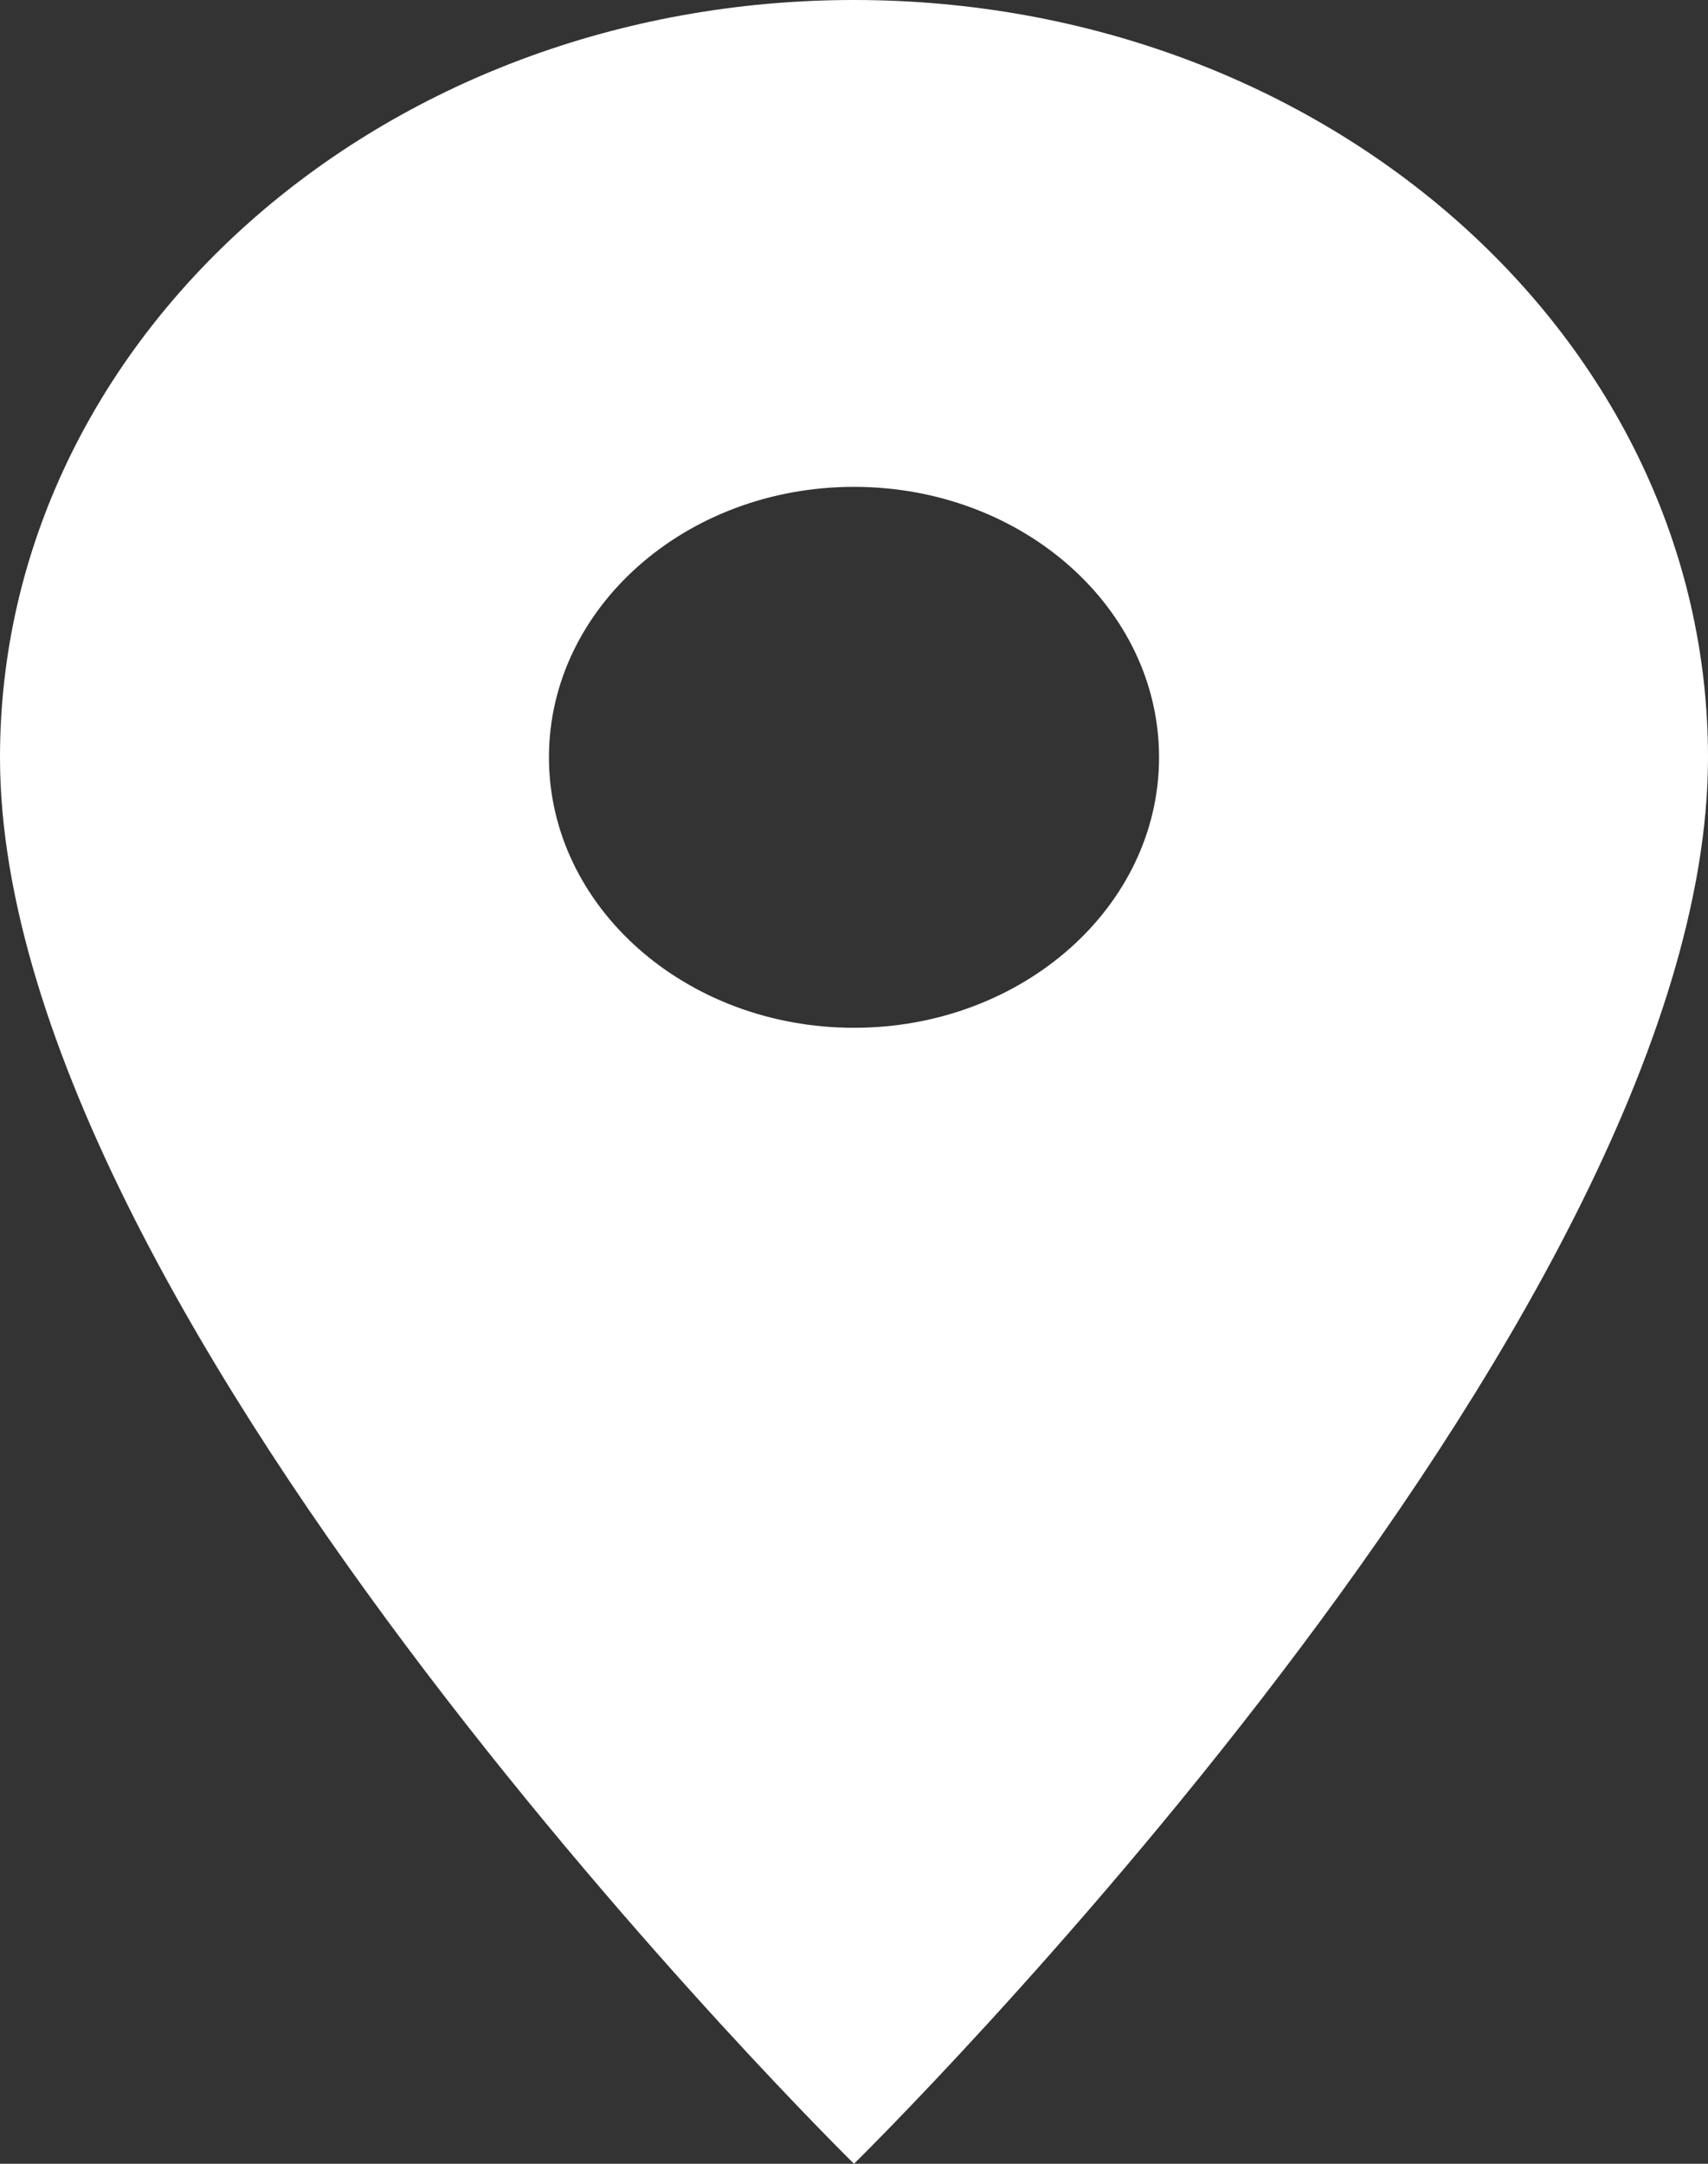 <svg version="1.2" xmlns="http://www.w3.org/2000/svg" xmlns:xlink="http://www.w3.org/1999/xlink" overflow="visible" preserveAspectRatio="none" viewBox="0 0 15 19" width="15" height="19"><rect x="0" y="0" width="15" height="19" fill="#333333" stroke="none"/><g transform="translate(0, 0)"><g transform="translate(0, 0) rotate(0)"><path d="M7.5,0c-4.146,0 -7.5,2.974 -7.5,6.65c0,4.987 7.5,12.35 7.5,12.35c0,0 7.5,-7.362 7.5,-12.35c0,-3.676 -3.354,-6.65 -7.5,-6.65zM7.5,9.025c-1.479,0 -2.679,-1.064 -2.679,-2.375c0,-1.311 1.2,-2.375 2.679,-2.375c1.479,0 2.679,1.064 2.679,2.375c0,1.311 -1.2,2.375 -2.679,2.375z" style="stroke-width: 0; stroke-linecap: butt; stroke-linejoin: miter; fill: rgb(255, 255, 255);" vector-effect="non-scaling-stroke"/></g><defs><path id="path-16797811500141484" d="M7.5,0c-4.146,0 -7.5,2.974 -7.5,6.65c0,4.987 7.5,12.35 7.5,12.35c0,0 7.5,-7.362 7.5,-12.35c0,-3.676 -3.354,-6.65 -7.5,-6.65zM7.5,9.025c-1.479,0 -2.679,-1.064 -2.679,-2.375c0,-1.311 1.2,-2.375 2.679,-2.375c1.479,0 2.679,1.064 2.679,2.375c0,1.311 -1.2,2.375 -2.679,2.375z" vector-effect="non-scaling-stroke"/></defs></g></svg>
